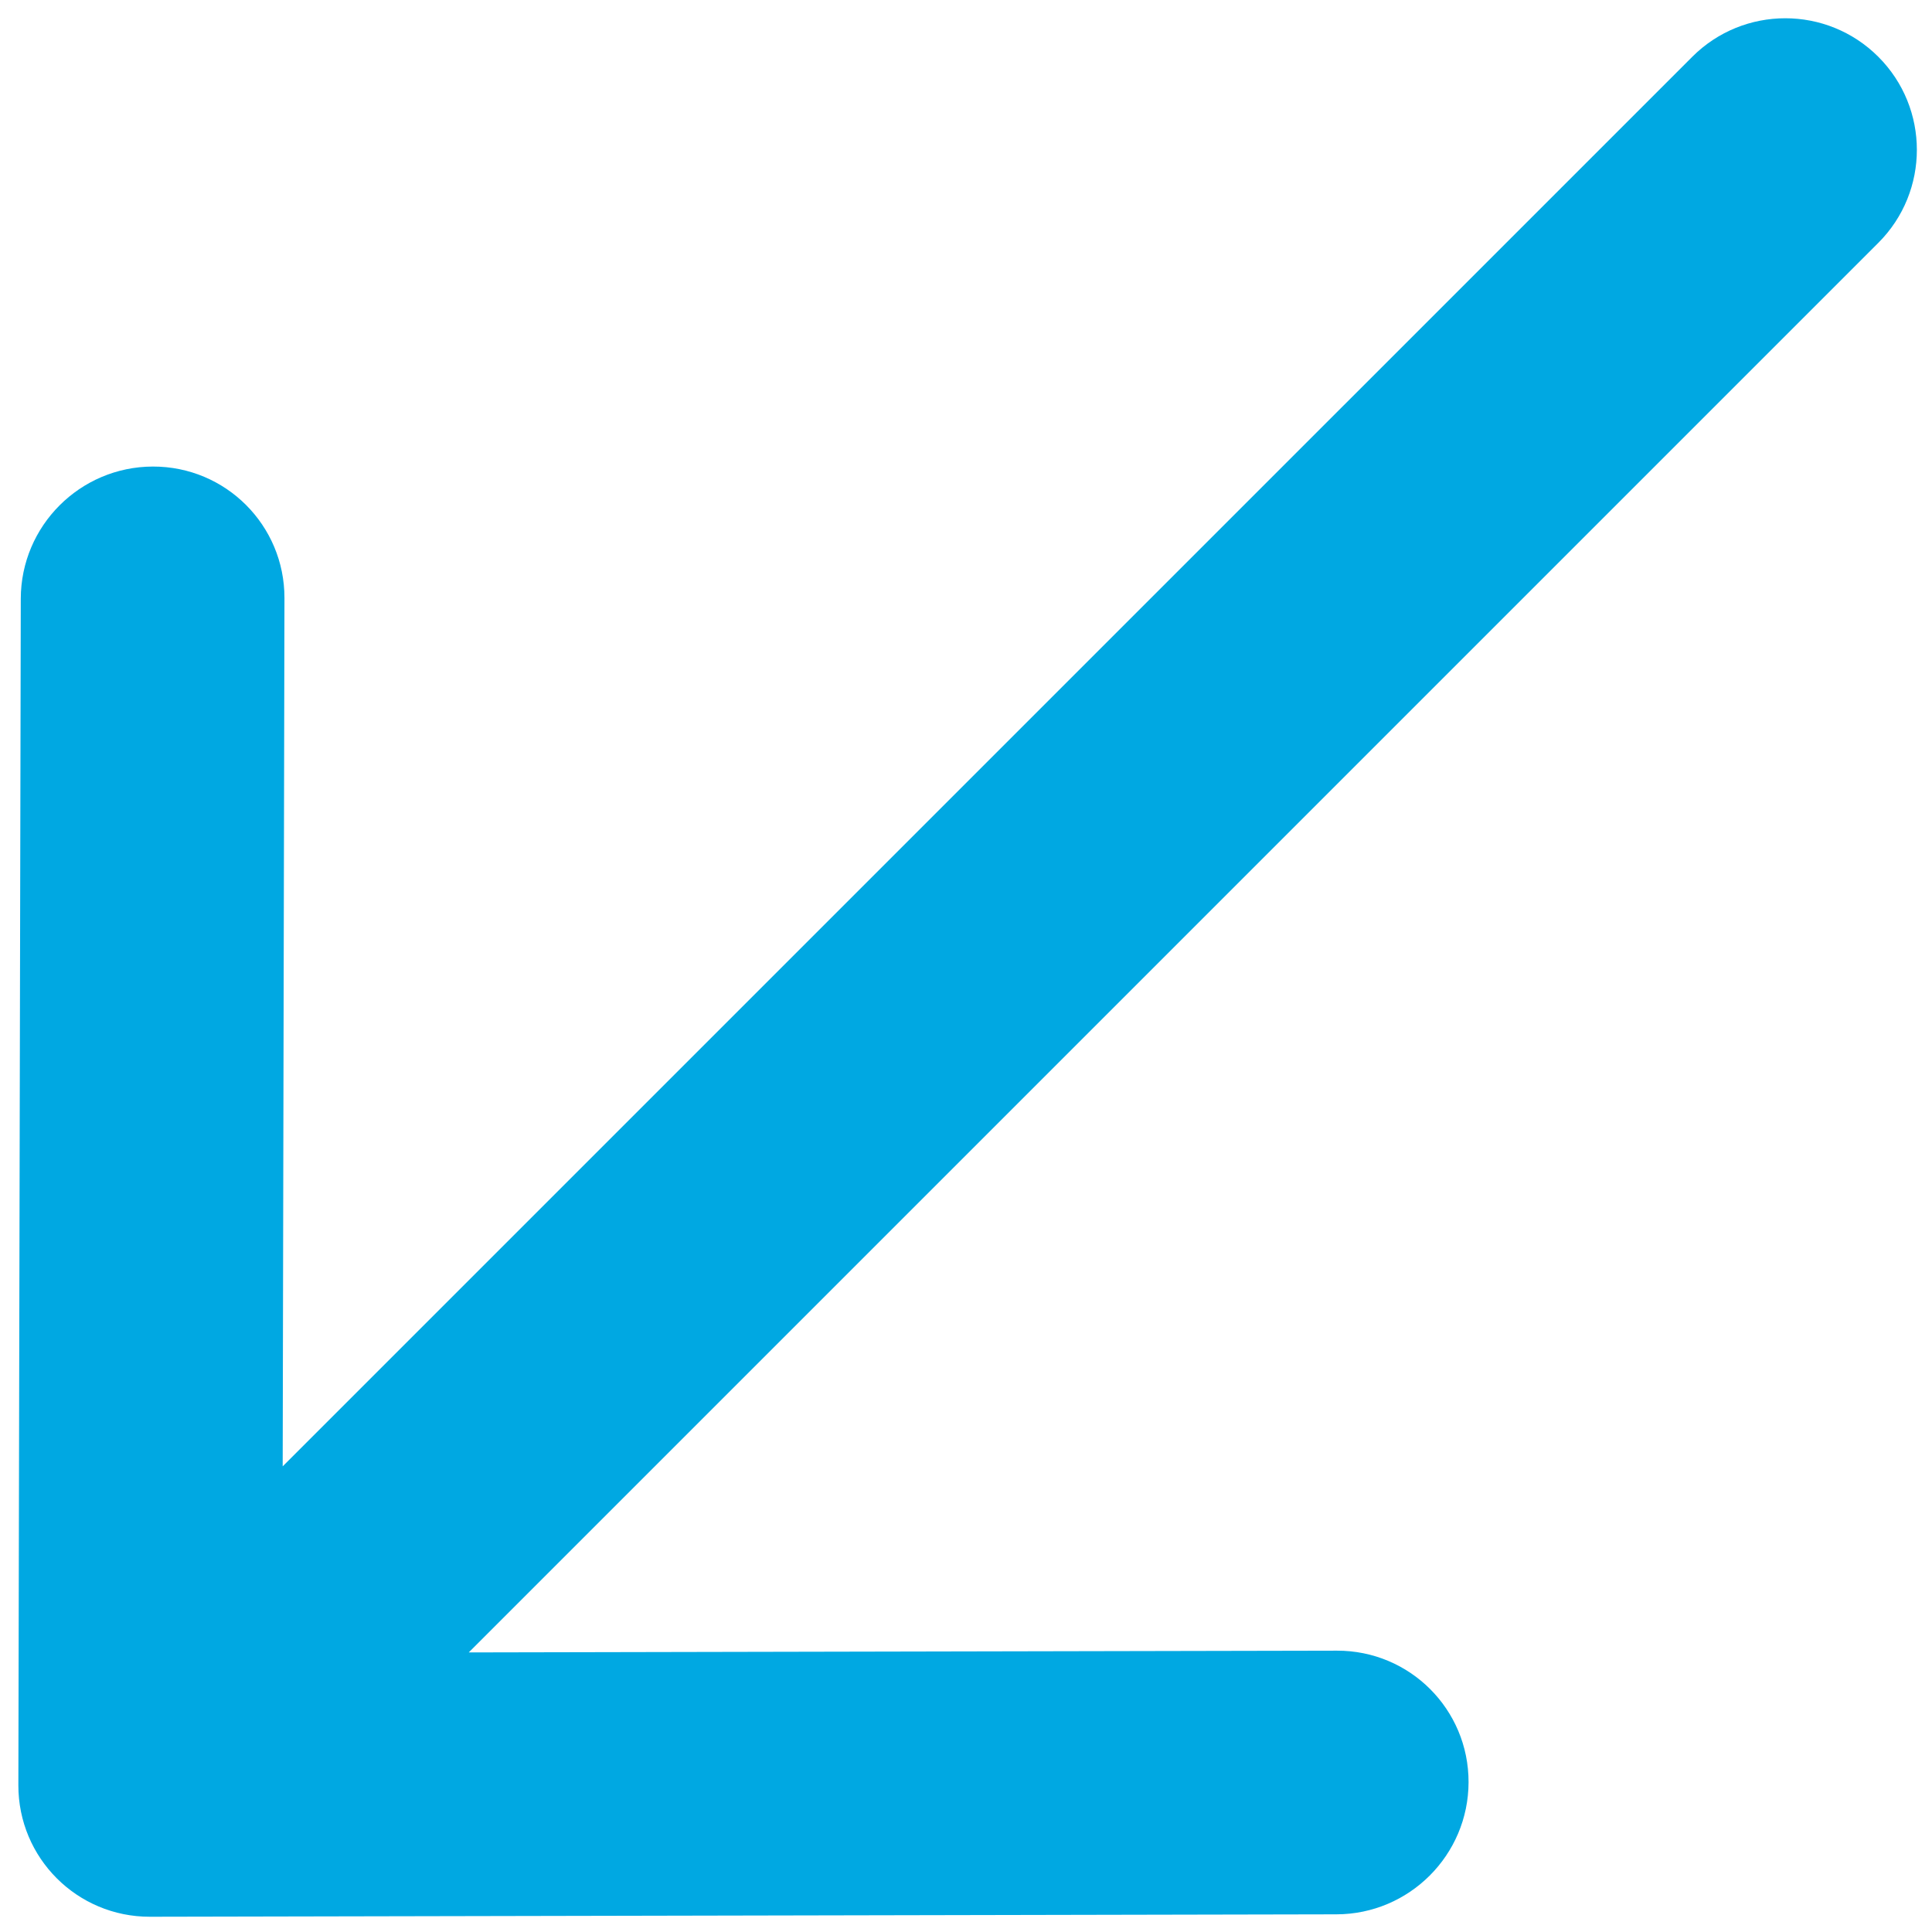 <svg width="123" height="123" viewBox="0 0 123 123" fill="none" xmlns="http://www.w3.org/2000/svg">
<path fill-rule="evenodd" clip-rule="evenodd" d="M119.583 15.461C122.854 12.19 122.854 6.887 119.583 3.616V3.616C116.311 0.345 111.008 0.345 107.737 3.616L17.997 93.355L18.11 38.079C18.119 33.444 14.369 29.693 9.734 29.703C5.098 29.712 1.333 33.478 1.323 38.113L1.169 113.653C1.16 118.288 4.91 122.038 9.546 122.029L85.085 121.875C89.721 121.866 93.486 118.1 93.495 113.465C93.505 108.829 89.755 105.079 85.119 105.089L29.843 105.201L119.583 15.461Z" fill="#00A8E2"/>
</svg>
